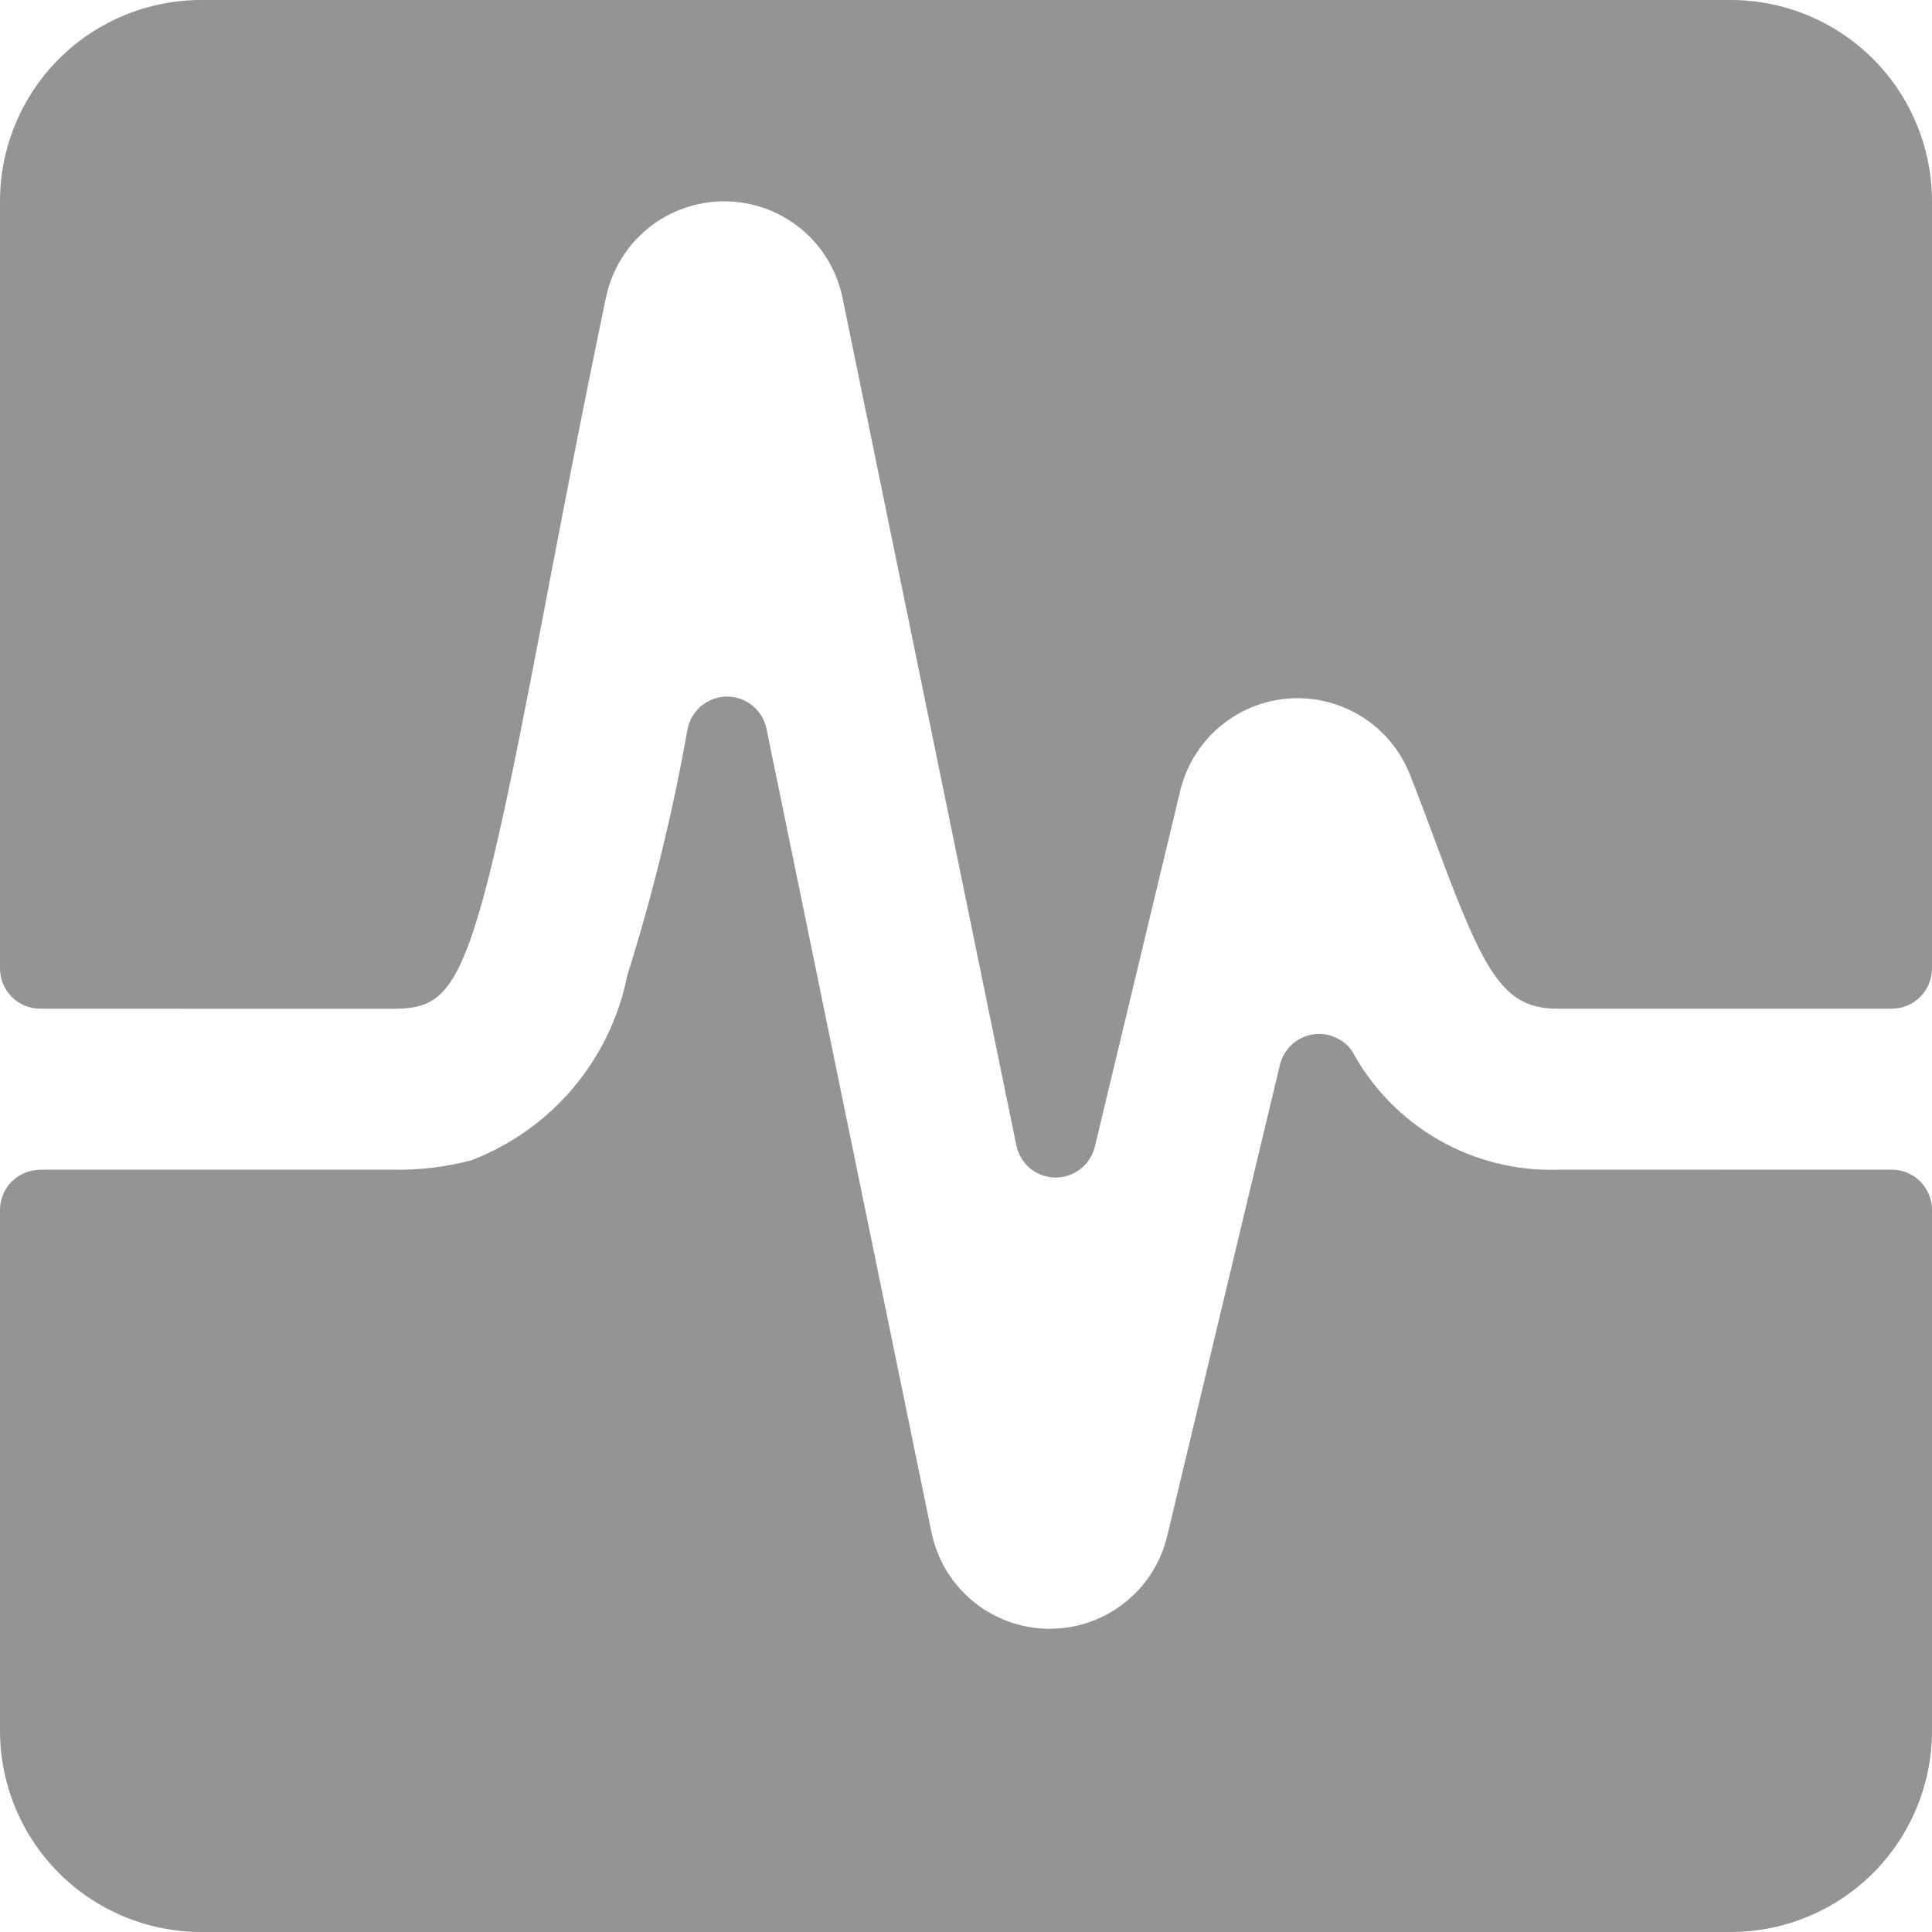 <svg width="20" height="20" viewBox="0 0 20 20" fill="none" xmlns="http://www.w3.org/2000/svg">
<path d="M16.128 12.109C15.695 12.122 15.267 12.015 14.891 11.799C14.515 11.583 14.207 11.267 14 10.886C13.955 10.819 13.891 10.767 13.816 10.736C13.742 10.704 13.66 10.695 13.581 10.71C13.501 10.724 13.428 10.761 13.369 10.817C13.31 10.873 13.269 10.944 13.25 11.022L12.083 15.899C12.018 16.177 11.859 16.423 11.634 16.598C11.409 16.773 11.131 16.866 10.846 16.861C10.561 16.856 10.286 16.754 10.067 16.572C9.848 16.389 9.698 16.138 9.642 15.858L7.934 7.541C7.914 7.447 7.862 7.363 7.787 7.302C7.712 7.242 7.619 7.21 7.523 7.211C7.427 7.212 7.334 7.246 7.26 7.307C7.186 7.369 7.136 7.454 7.117 7.548C6.965 8.411 6.756 9.264 6.493 10.1C6.408 10.529 6.214 10.93 5.932 11.264C5.65 11.598 5.287 11.855 4.878 12.012C4.612 12.081 4.337 12.114 4.062 12.109H0.417C0.306 12.109 0.2 12.153 0.122 12.231C0.044 12.309 0 12.415 0 12.526L0 17.917C0 18.19 0.054 18.461 0.159 18.714C0.263 18.967 0.417 19.196 0.61 19.39C0.804 19.583 1.033 19.737 1.286 19.841C1.539 19.946 1.81 20 2.083 20H17.917C18.19 20 18.461 19.946 18.714 19.841C18.967 19.737 19.196 19.583 19.39 19.39C19.583 19.196 19.737 18.967 19.841 18.714C19.946 18.461 20 18.19 20 17.917V12.525C20 12.414 19.956 12.309 19.878 12.23C19.8 12.152 19.694 12.108 19.583 12.108L16.128 12.109Z" fill="#949494"/>
<path d="M4.062 10.443C4.747 10.443 4.895 10.193 5.617 6.4C5.794 5.471 6.003 4.372 6.273 3.079C6.332 2.798 6.486 2.545 6.708 2.364C6.931 2.183 7.21 2.084 7.497 2.084C7.784 2.084 8.063 2.183 8.286 2.364C8.509 2.545 8.662 2.798 8.721 3.079L10.521 11.857C10.54 11.95 10.59 12.033 10.663 12.094C10.736 12.154 10.827 12.188 10.922 12.19C11.017 12.191 11.109 12.16 11.184 12.102C11.259 12.044 11.312 11.962 11.334 11.87L12.217 8.188C12.279 7.929 12.422 7.697 12.624 7.525C12.827 7.353 13.079 7.25 13.344 7.231C13.609 7.212 13.873 7.278 14.098 7.419C14.323 7.561 14.497 7.77 14.595 8.017C14.694 8.267 14.785 8.512 14.873 8.75C15.373 10.102 15.569 10.442 16.128 10.442H19.583C19.694 10.442 19.8 10.398 19.878 10.32C19.956 10.242 20 10.136 20 10.025V2.083C20 1.81 19.946 1.539 19.841 1.286C19.737 1.033 19.583 0.804 19.39 0.61C19.196 0.417 18.967 0.263 18.714 0.159C18.461 0.054 18.19 0 17.917 0L2.083 0C1.531 0 1.001 0.219 0.61 0.61C0.219 1.001 0 1.531 0 2.083L0 10.025C0 10.136 0.044 10.242 0.122 10.32C0.2 10.398 0.306 10.442 0.417 10.442L4.062 10.443Z" fill="#949494"/>
</svg>
